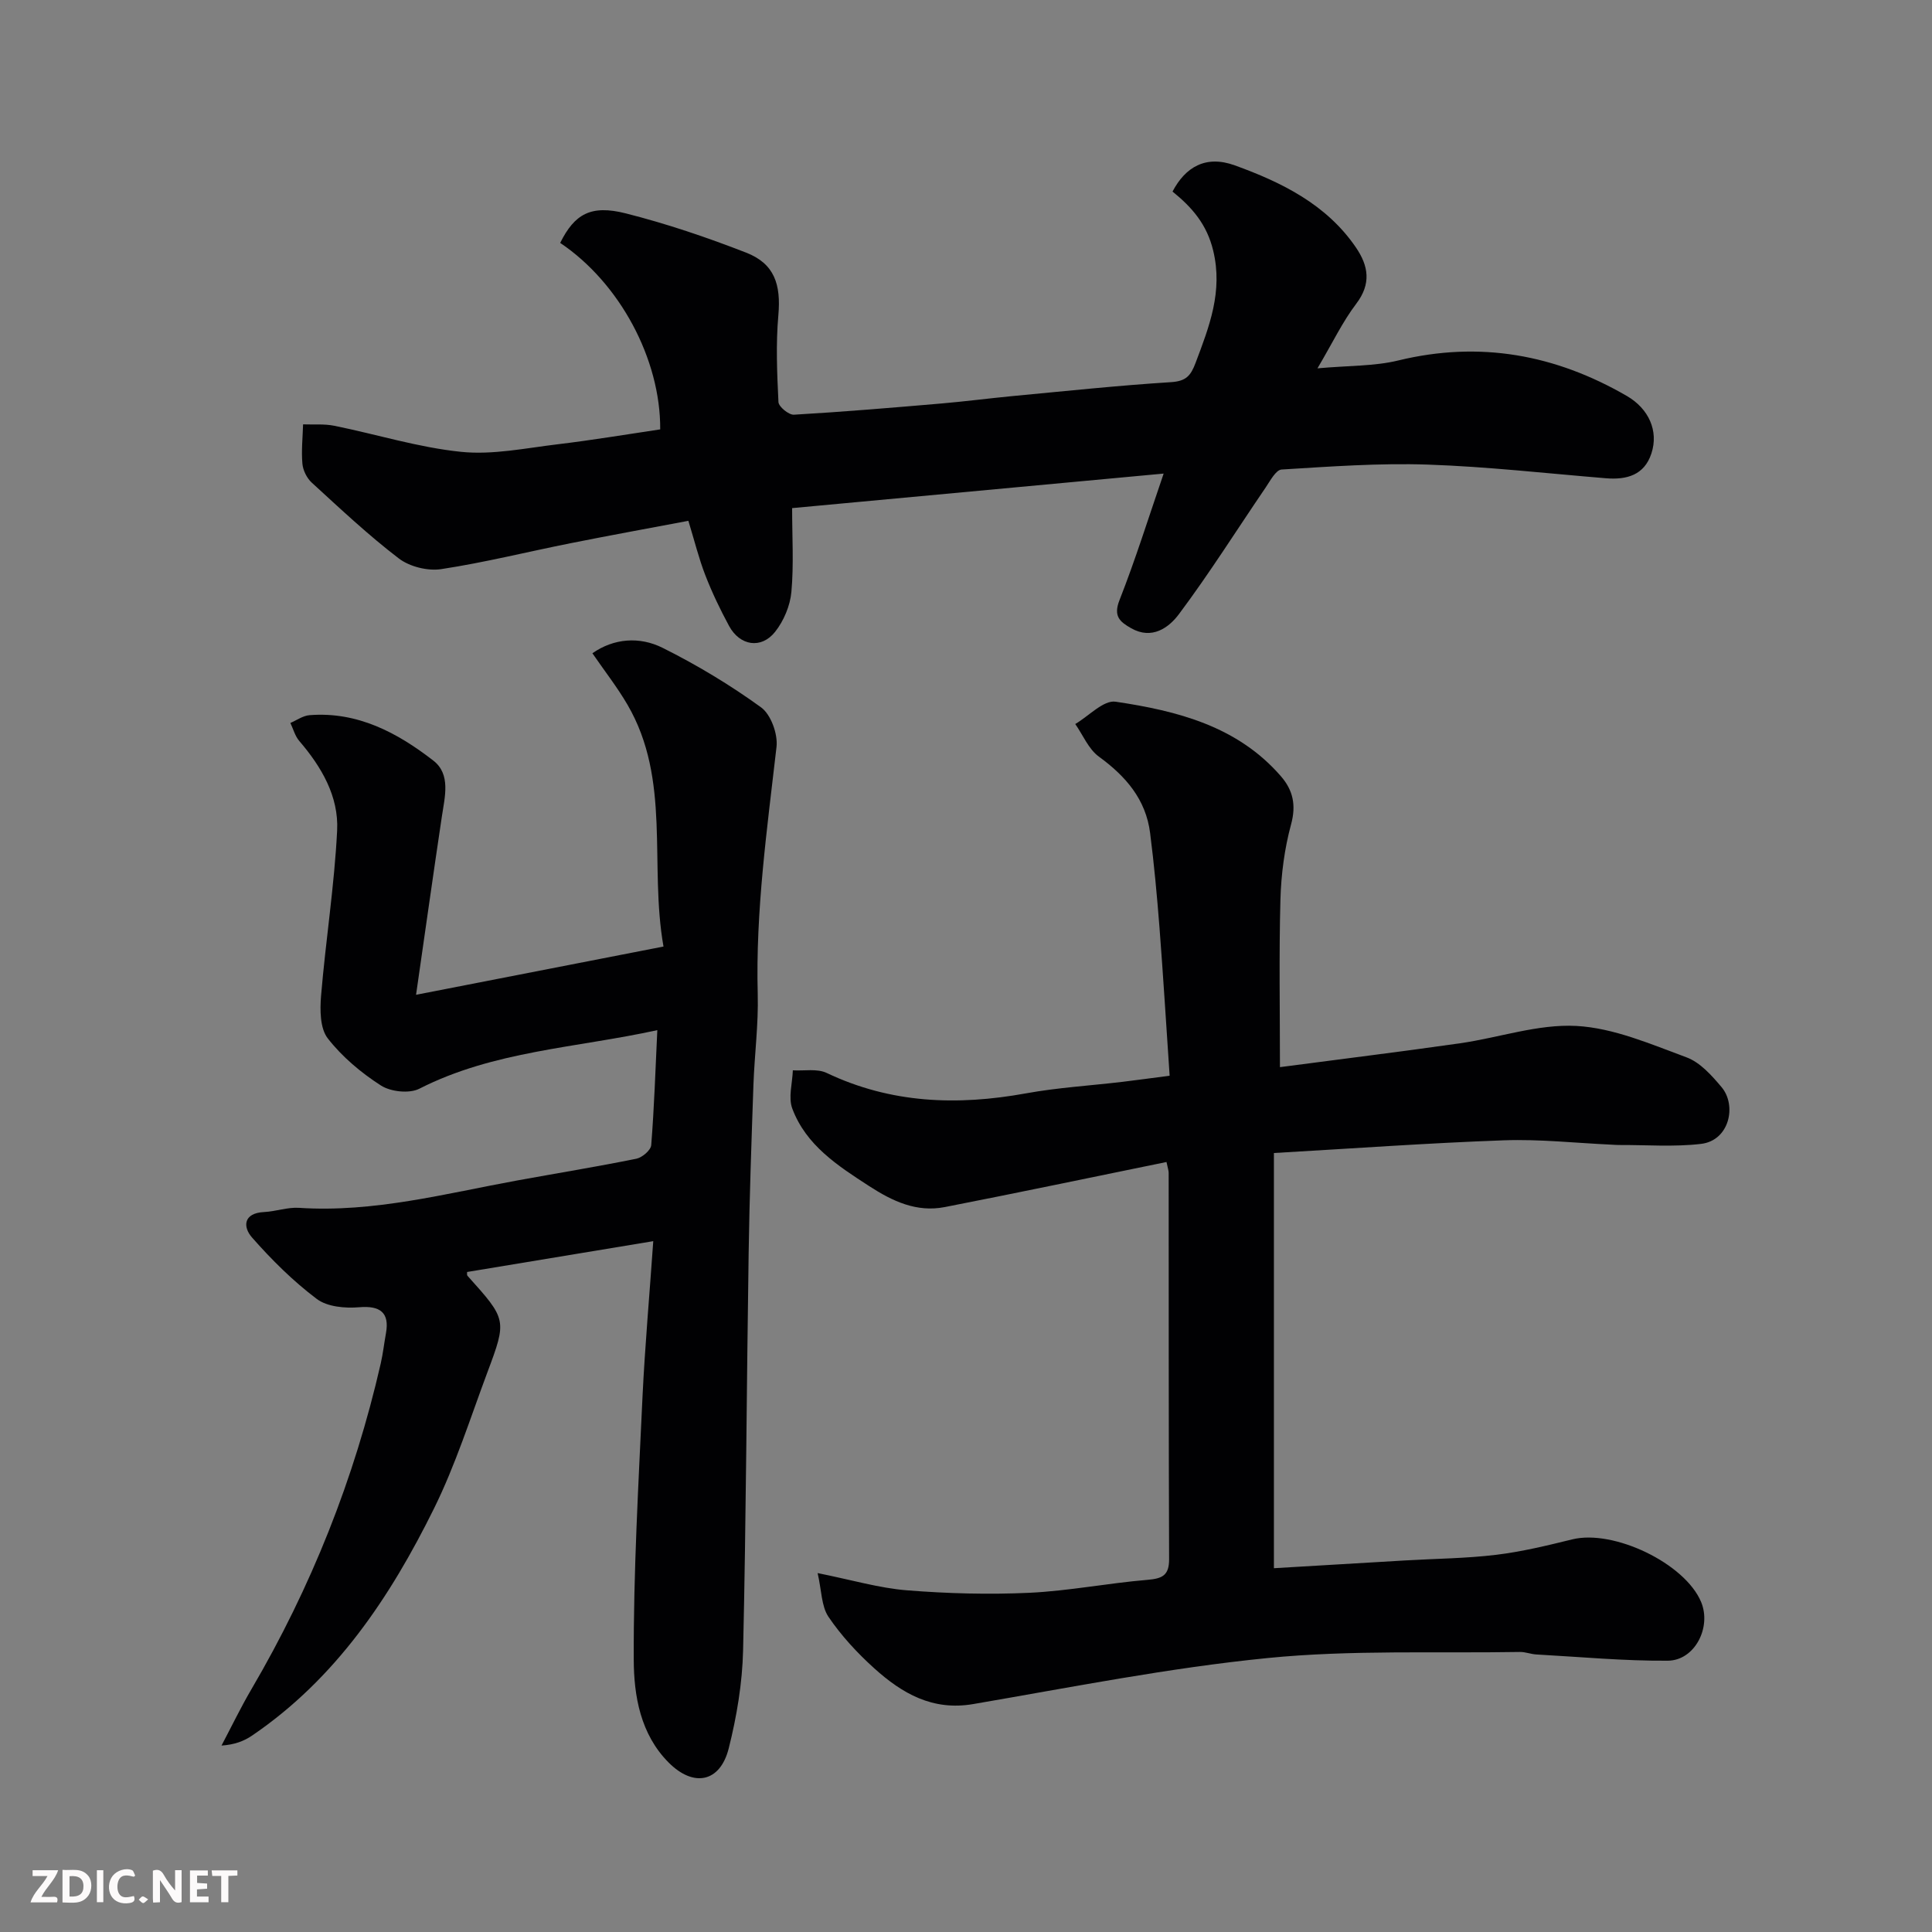 <svg enable-background="new 0 0 400 400" viewBox="0 0 400 400" xmlns="http://www.w3.org/2000/svg"><rect x="0" y="0" width="400" height="400" fill="#808080" stroke="none"/><path d="m169.28 325.69c7.08 1.42 12.75 3.11 18.52 3.57 8.41.67 16.92.9 25.35.51 8.16-.39 16.26-2 24.42-2.68 3.07-.26 4.49-.91 4.48-4.28-.1-26.66-.07-53.32-.09-79.99 0-.48-.19-.96-.45-2.24-15.33 3.13-30.59 6.34-45.89 9.33-5.84 1.14-10.81-1.19-15.68-4.35-6.53-4.23-13.05-8.44-15.9-16.03-.87-2.3.02-5.27.11-7.93 2.35.14 5.03-.4 7 .54 13.3 6.33 27.04 6.81 41.25 4.23 6.6-1.2 13.35-1.6 20.02-2.39 3.07-.36 6.12-.8 9.74-1.27-.7-10.36-1.32-20.52-2.1-30.67-.51-6.53-1.11-13.06-1.94-19.56-.88-6.98-5.04-11.77-10.61-15.83-2.14-1.56-3.29-4.46-4.89-6.75 2.8-1.64 5.86-5 8.36-4.62 12.76 1.9 25.25 5.06 34.25 15.47 2.48 2.87 3.16 5.95 2.07 9.94-1.36 5.01-2.05 10.32-2.2 15.52-.31 11.46-.1 22.94-.1 34.73 12.73-1.68 25.02-3.19 37.28-4.94 8.06-1.15 16.16-4.02 24.1-3.59 7.71.42 15.37 3.76 22.79 6.5 2.82 1.04 5.24 3.76 7.27 6.18 3.18 3.79 1.62 11.05-4.26 11.74-5.61.66-11.36.2-17.05.23-.5 0-1-.05-1.5-.07-7.43-.34-14.89-1.17-22.3-.9-15.63.56-31.23 1.69-47.58 2.63v85.96c8.82-.52 18.02-1.08 27.21-1.61 6.26-.37 12.56-.41 18.77-1.16 5.32-.64 10.58-1.92 15.79-3.2 8.57-2.11 23.34 4.96 26.68 12.97 2.18 5.23-1.3 12.1-6.89 12.15-9.07.07-18.14-.79-27.21-1.29-1.14-.06-2.26-.53-3.39-.52-17.43.3-34.97-.46-52.27 1.26-20.43 2.03-40.68 6.06-60.95 9.53-8.43 1.45-14.73-2.22-20.46-7.38-3.54-3.19-6.86-6.78-9.52-10.71-1.46-2.19-1.4-5.44-2.23-9.03z" fill="#010103"/><path d="m135.25 256.97c-13.45 2.23-25.98 4.3-38.54 6.38.01.19-.08.6.08.79 8.13 9.06 8.2 9.08 4.11 20.01-3.53 9.45-6.59 19.15-11.04 28.16-9.07 18.36-20.31 35.22-37.68 47.03-1.68 1.14-3.62 1.88-6.32 2.06 2.06-3.9 3.98-7.89 6.21-11.69 12.37-21.11 21.31-43.58 26.76-67.43.47-2.06.7-4.18 1.08-6.26.77-4.26-1.21-5.74-5.54-5.37-2.91.25-6.62-.08-8.79-1.72-4.9-3.69-9.35-8.11-13.41-12.73-1.91-2.17-1.81-5.05 2.5-5.26 2.43-.12 4.87-1.03 7.25-.87 15.48 1.02 30.3-2.96 45.29-5.69 8.18-1.49 16.4-2.83 24.55-4.48 1.21-.25 2.99-1.77 3.07-2.82.61-7.73.87-15.49 1.26-23.8-16.8 3.69-33.85 4.27-49.28 12.13-2.07 1.05-5.91.63-7.93-.66-4.11-2.64-8.05-5.94-11.03-9.78-1.6-2.07-1.62-5.85-1.38-8.77.95-11.43 2.76-22.8 3.33-34.25.35-7.05-3.22-13.16-7.83-18.53-.88-1.02-1.25-2.48-1.85-3.74 1.31-.56 2.6-1.5 3.95-1.61 9.95-.79 18.2 3.63 25.64 9.4 3.67 2.84 2.38 7.49 1.77 11.6-1.76 11.75-3.41 23.52-5.34 36.89 17.81-3.47 34.17-6.66 51.23-9.99-3-16.98 1.64-34.49-7.47-50.09-2.13-3.65-4.77-7.01-7.25-10.63 4.43-3.1 9.74-3.51 14.52-1.13 7.1 3.54 13.98 7.68 20.4 12.33 2.04 1.48 3.5 5.53 3.2 8.18-1.95 17.02-4.35 33.97-3.89 51.19.17 6.25-.67 12.53-.89 18.8-.4 11.6-.82 23.19-.99 34.79-.42 27.42-.52 54.85-1.15 82.27-.16 6.79-1.31 13.68-2.97 20.28-1.77 7.06-7.26 8.15-12.43 2.97-5.87-5.88-7.21-13.84-7.24-21.3-.07-18.19.98-36.4 1.82-54.58.51-10.51 1.45-21 2.22-32.08z" fill="#010103"/><path d="m115.98 50.29c2.97-5.97 6.34-7.94 13.55-6.12 8.47 2.14 16.82 4.97 24.96 8.14 5.87 2.29 7.22 6.59 6.66 12.96-.53 5.95-.27 11.99.02 17.97.05.97 2.14 2.68 3.2 2.62 10.18-.59 20.34-1.45 30.51-2.32 4.9-.42 9.79-1.06 14.69-1.53 10.95-1.03 21.9-2.2 32.88-2.89 3.11-.2 4.08-1.32 5.09-4.01 2.83-7.52 5.68-14.76 3.64-23.22-1.31-5.45-4.38-8.96-8.42-12.23 2.64-5.04 6.85-7.62 12.9-5.42 9.64 3.49 18.98 8.05 25.08 17.01 2.6 3.82 3.2 7.51.04 11.66-2.8 3.68-4.83 7.96-8.01 13.35 6.56-.59 11.81-.43 16.73-1.63 16.88-4.1 32.5-1.23 47.32 7.35 4.52 2.62 6.63 7.23 5.08 11.92-1.47 4.47-5.11 5.47-9.39 5.12-12.3-1.01-24.58-2.41-36.9-2.83-10.07-.34-20.19.4-30.27 1.02-1.18.07-2.36 2.34-3.31 3.74-5.97 8.75-11.61 17.74-17.95 26.21-2.07 2.77-5.57 5.37-9.9 2.9-2.35-1.34-3.71-2.48-2.4-5.81 3.32-8.45 6.03-17.13 9.14-26.2-25.97 2.41-51.72 4.81-76.92 7.15 0 5.96.36 11.7-.15 17.35-.26 2.86-1.58 6-3.37 8.26-2.87 3.62-7.3 2.9-9.52-1.19-1.85-3.41-3.54-6.94-4.94-10.55-1.34-3.46-2.23-7.1-3.5-11.24-8.14 1.54-16.26 3.01-24.35 4.63-8.94 1.78-17.81 4-26.81 5.37-2.8.43-6.55-.5-8.79-2.21-6.32-4.83-12.15-10.32-18.03-15.7-1.01-.93-1.81-2.54-1.93-3.91-.24-2.69.06-5.43.14-8.15 2.17.08 4.4-.13 6.5.3 8.75 1.77 17.39 4.49 26.23 5.39 6.55.67 13.36-.78 20.01-1.57 7.11-.85 14.18-2.04 21.2-3.08.09-14.56-8.39-30.33-20.71-38.61z" fill="#010103"/><g fill="#fcfafa"><path d="m37.59 393.81c-.92.31-1.52.05-2-.78-.7-1.2-1.52-2.34-2.47-3.78v4.59c-.55.03-.95.05-1.41.07-.03-.37-.06-.64-.06-.91 0-1.91 0-3.81 0-5.7 1.13-.41 1.77-.03 2.29.91.62 1.11 1.38 2.14 2.31 3.19v-4.2h1.35v6.61z"/><path d="m12.94 393.88v-6.75c1.9.19 3.93-.54 5.37 1.29.8 1.01.78 2.88.03 3.97-1.37 1.97-3.4 1.51-5.4 1.49m1.45-1.22c2.04.12 2.92-.58 2.89-2.21-.03-1.51-.98-2.19-2.89-2z"/><path d="m11.81 393.87h-5.49c.68-2.18 2.47-3.48 3.51-5.45h-3.08v-1.21h5.29c-.71 2.13-2.44 3.48-3.47 5.51.86 0 1.63.04 2.39-.01.79-.05 1.14.21.85 1.16"/><path d="m39.33 393.86v-6.61h3.7v1.07h-2.22v1.52c.68.04 1.34.09 2.07.13v1.07c-.72.05-1.38.09-2.1.14v1.48h2.4v1.19h-3.84z"/><path d="m27.71 388.56c-1.15-.3-2.46-.61-3.1.64-.37.73-.41 1.93-.06 2.67.63 1.35 1.99.93 3.17.68.35.94-.01 1.32-.93 1.46-1.62.25-3.05-.27-3.76-1.48-.73-1.24-.6-3.03.31-4.17.88-1.11 2.71-1.7 4-1.16.32.13.44.74.65 1.12-.1.08-.19.16-.28.24"/><path d="m49.15 387.24v1.07c-.59.02-1.17.05-1.87.08v5.44h-1.48v-5.44h-1.85c-.05-.4-.08-.73-.13-1.15z"/><path d="m20.06 387.21h1.33v6.62h-1.33z"/><path d="m30.68 393.25c-.49.38-.8.79-1.05.76-.32-.05-.6-.45-.9-.7.26-.24.51-.64.8-.67.29-.04.62.3 1.15.61"/></g></svg>